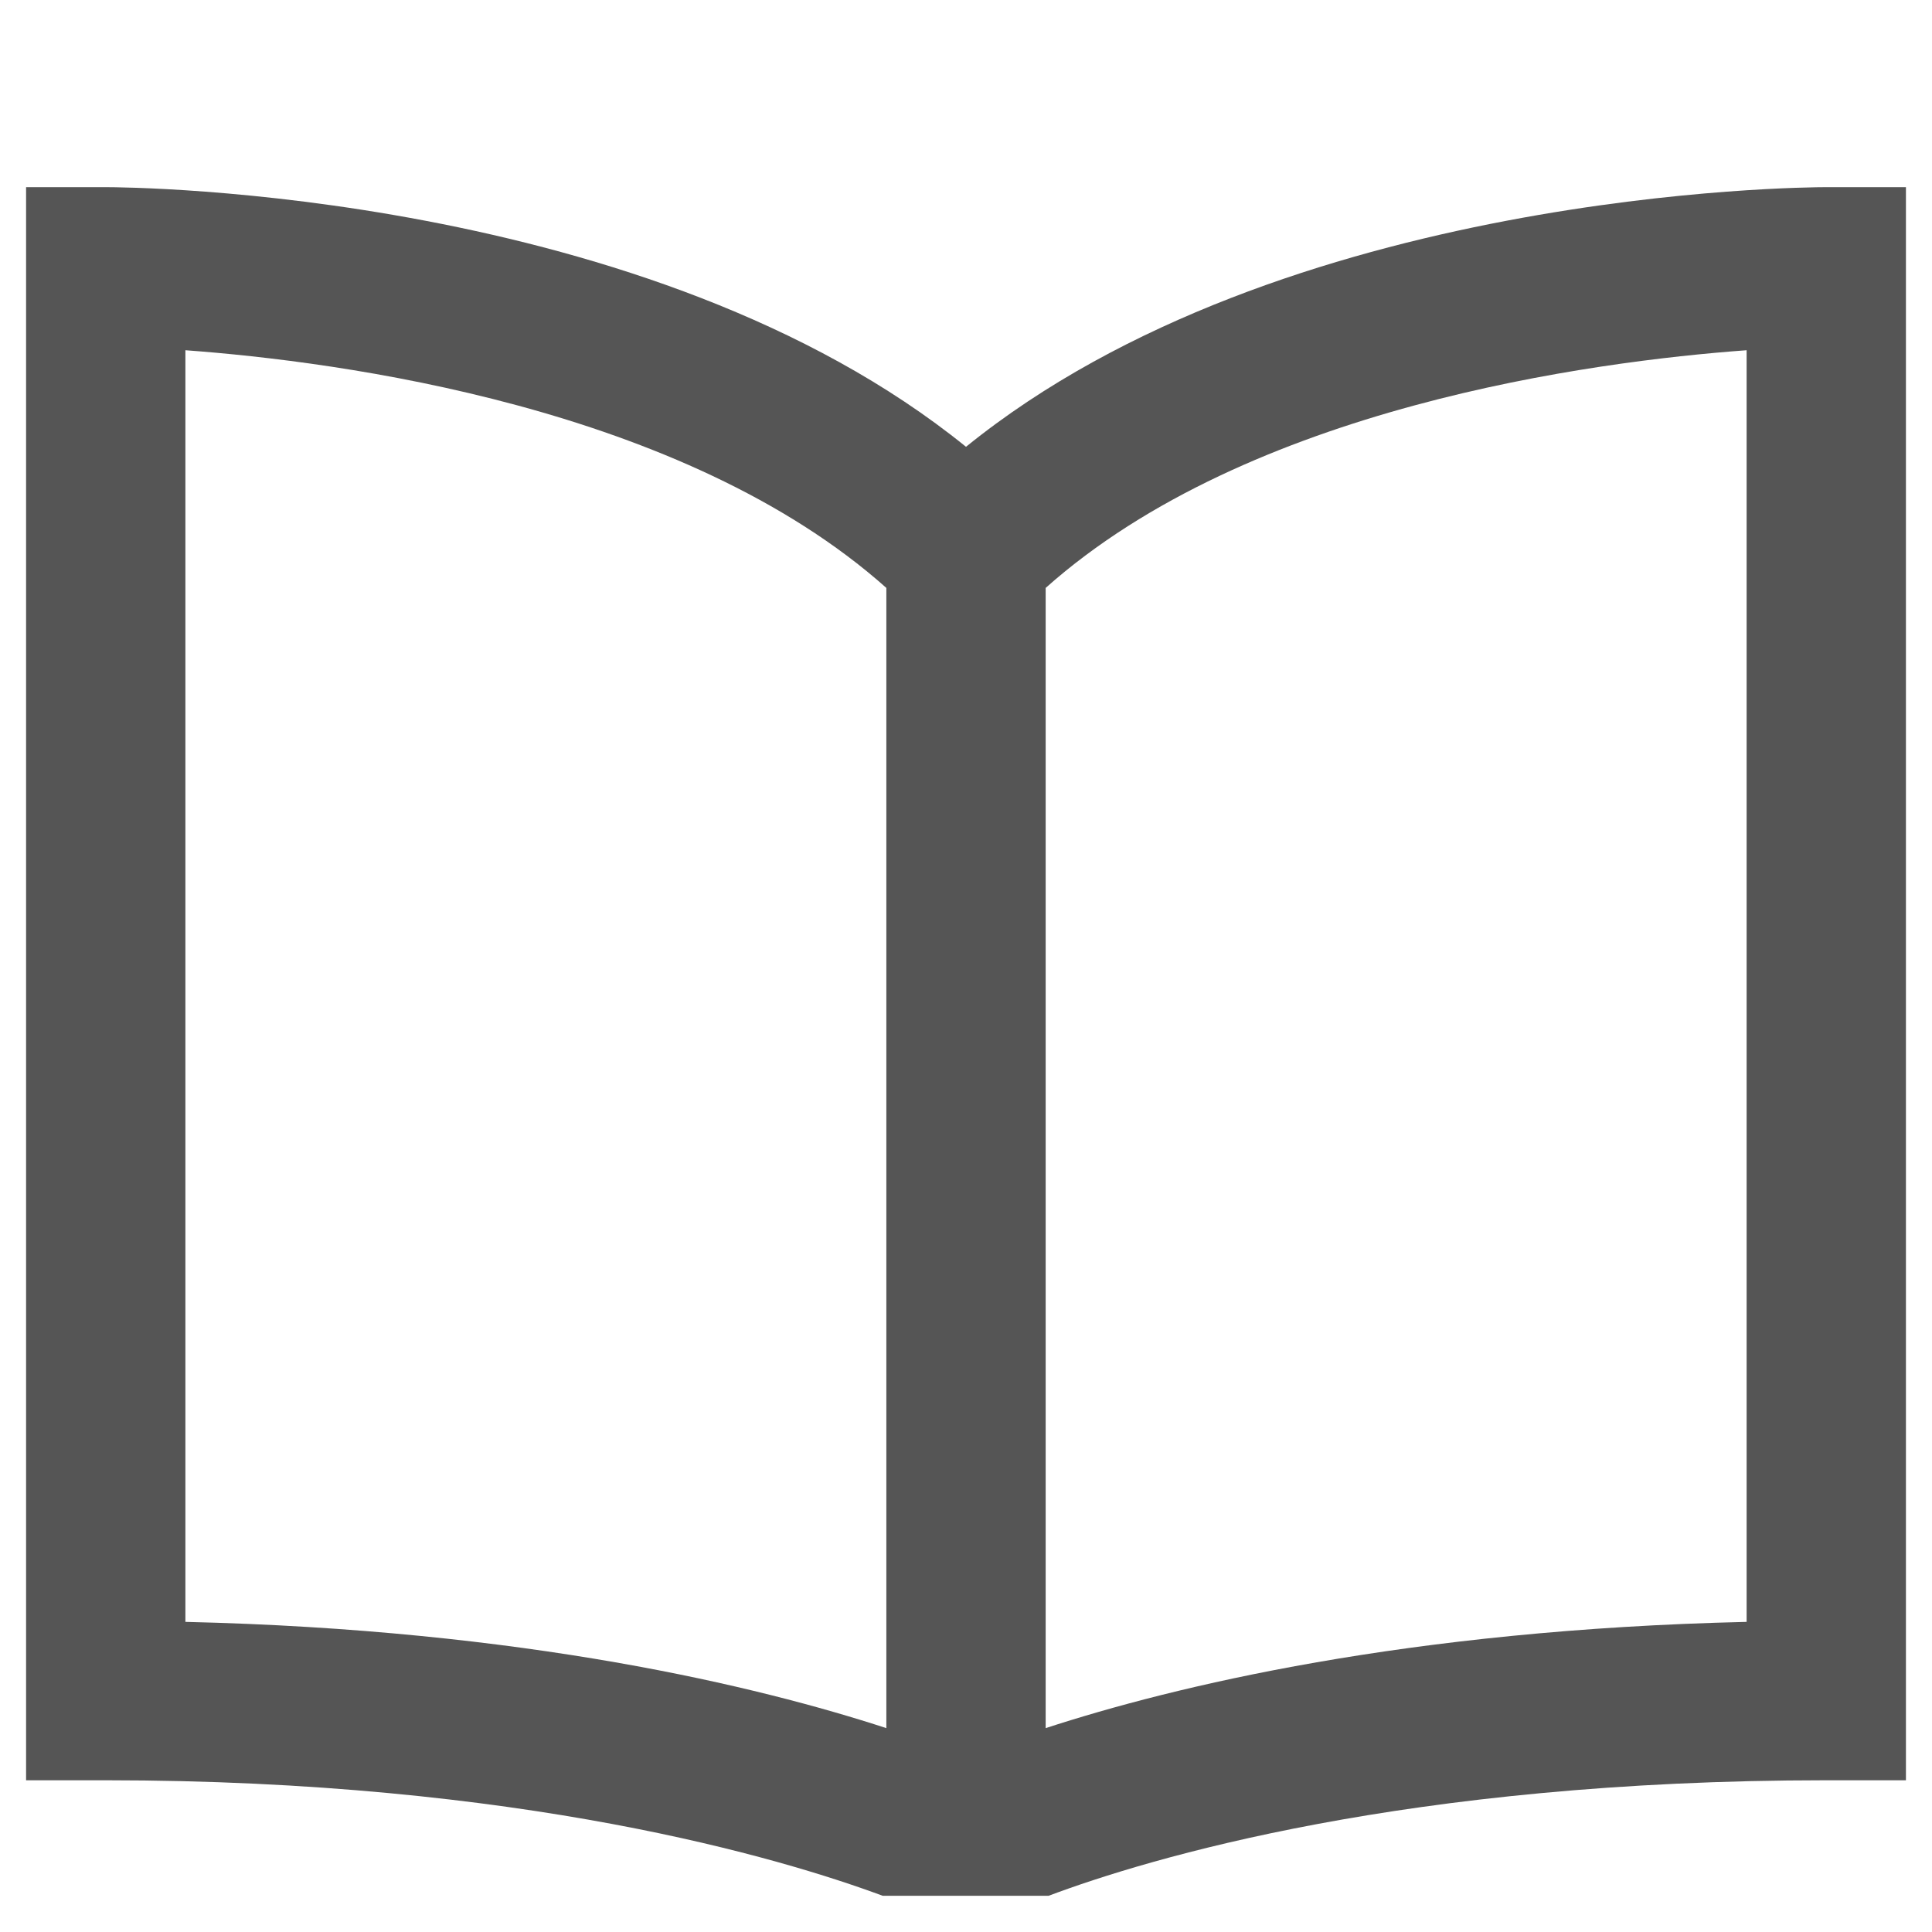 <?xml version="1.0" ?><!DOCTYPE svg  PUBLIC '-//W3C//DTD SVG 1.1//EN'  'http://www.w3.org/Graphics/SVG/1.1/DTD/svg11.dtd'><svg enable-background="new 0 0 128 128" height="128px" width="128px" id="Слой_1" version="1.1" viewBox="0 0 128 118" xml:space="preserve" xmlns="http://www.w3.org/2000/svg" xmlns:xlink="http://www.w3.org/1999/xlink"><g><path d="M120.995,7.4c-1.545,0-36.019,0.214-56.995,17.202    C43.025,7.614,8.55,7.4,7.005,7.4H1.728v105.547h5.277    c27.535,0,44.782,5.172,51.473,7.652h10.999    c6.598-2.474,23.72-7.652,51.519-7.652h5.277V7.4H120.995z M58.723,109.493    c-8.46-2.76-23.928-6.521-46.44-7.039v-84.25    C22.524,18.955,45.25,21.956,58.723,33.951V109.493z M115.718,102.454    c-22.512,0.518-37.98,4.279-46.44,7.039V33.951    c13.474-11.996,36.201-14.997,46.44-15.747V102.454z" fill="#555555"/></g></svg>